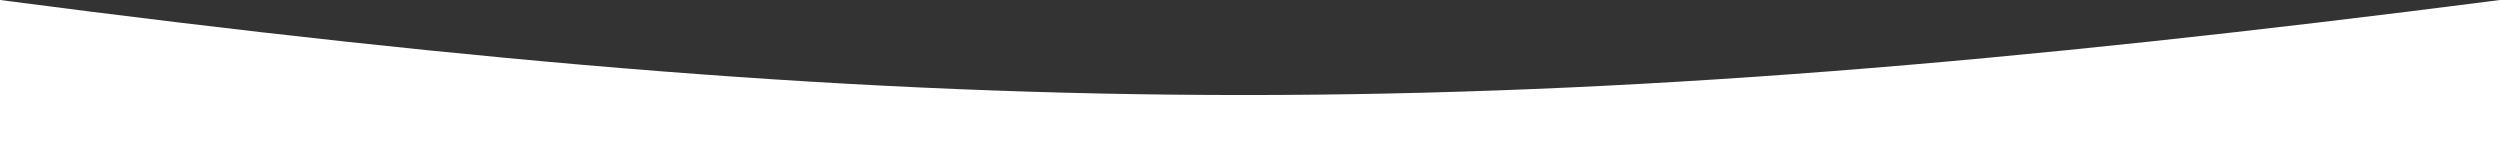 <?xml version="1.0" encoding="UTF-8"?> <svg xmlns="http://www.w3.org/2000/svg" width="1440" height="90" viewBox="0 0 1440 90" fill="none"><rect x="0" y="0" width="1440" height="90" fill="#333333" stroke="none"/><path d="M0 0C558.173 73.045 873.483 72.93 1440 0V763.5C877.649 817.055 562.354 817.24 0 763.5V0Z" fill="white"></path></svg> 